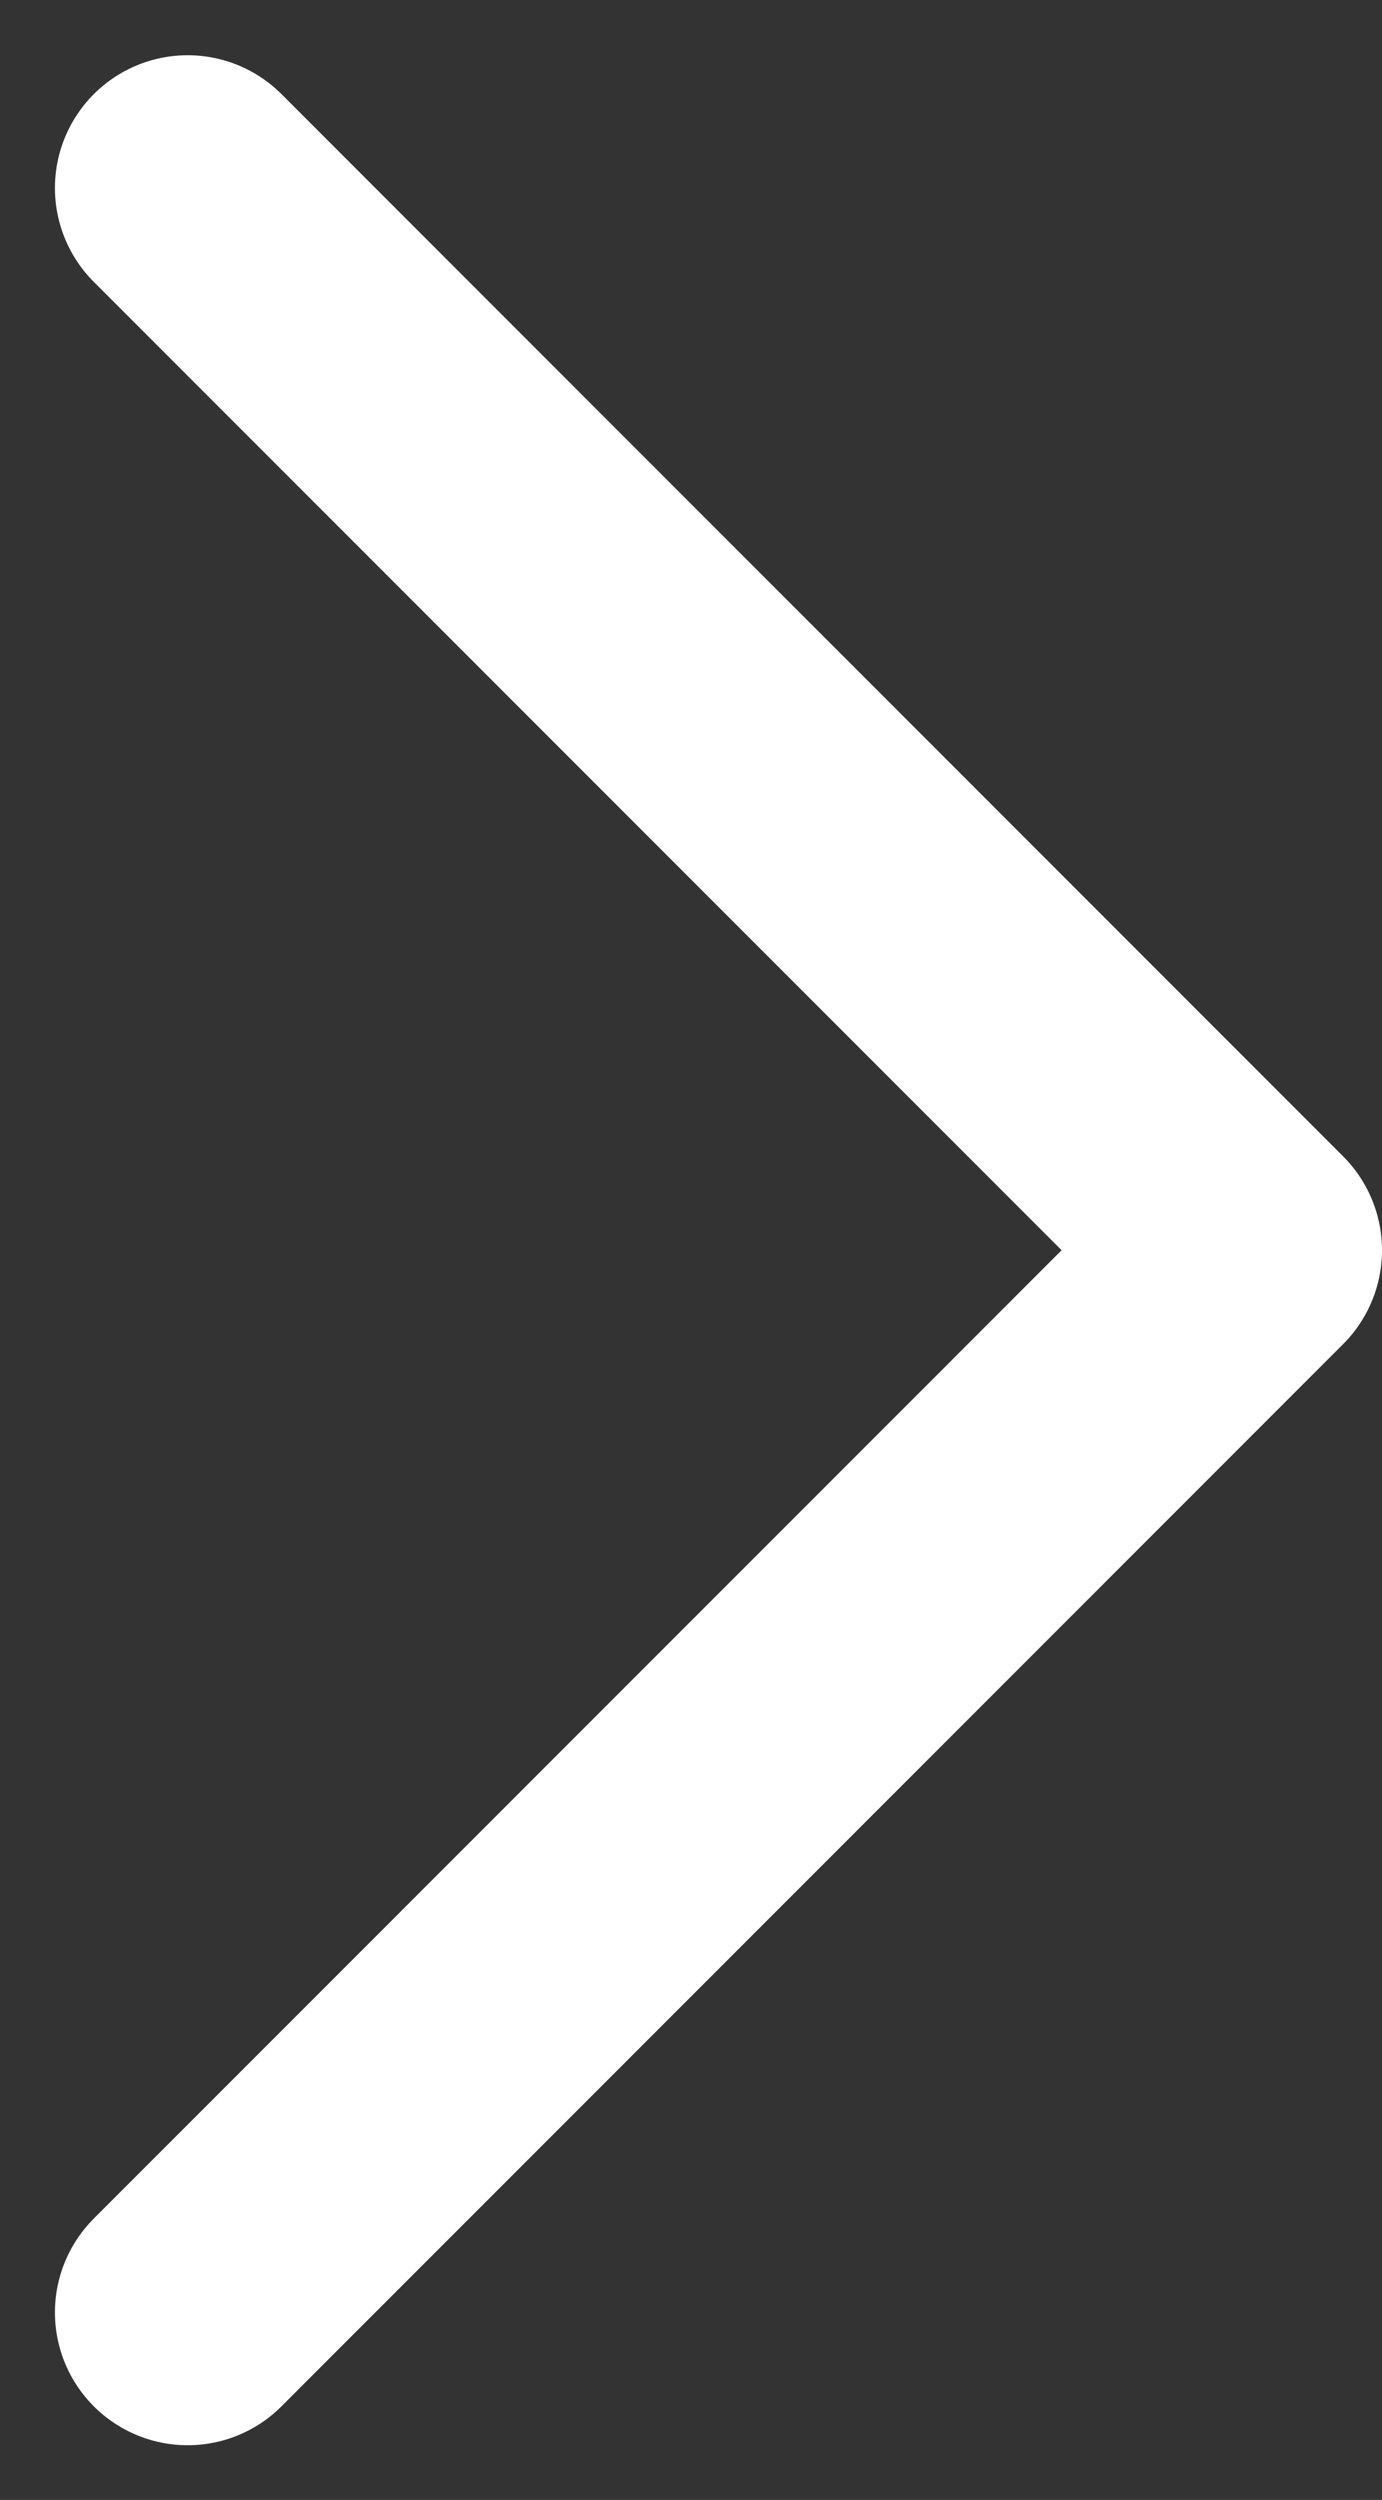 <svg xmlns="http://www.w3.org/2000/svg" width="5.207" height="9.414" viewBox="0 0 5.207 9.414">
  <rect x="0" y="0" width="5.207" height="9.414" fill="#333333" stroke="none"/>
  <path id="Path_5447" data-name="Path 5447" d="M2469.135,3793.825l4,4,4-4" transform="translate(-3793.118 2477.843) rotate(-90)" fill="none" stroke="#fff" stroke-linecap="round" stroke-linejoin="round" stroke-width="1"/>
</svg>
